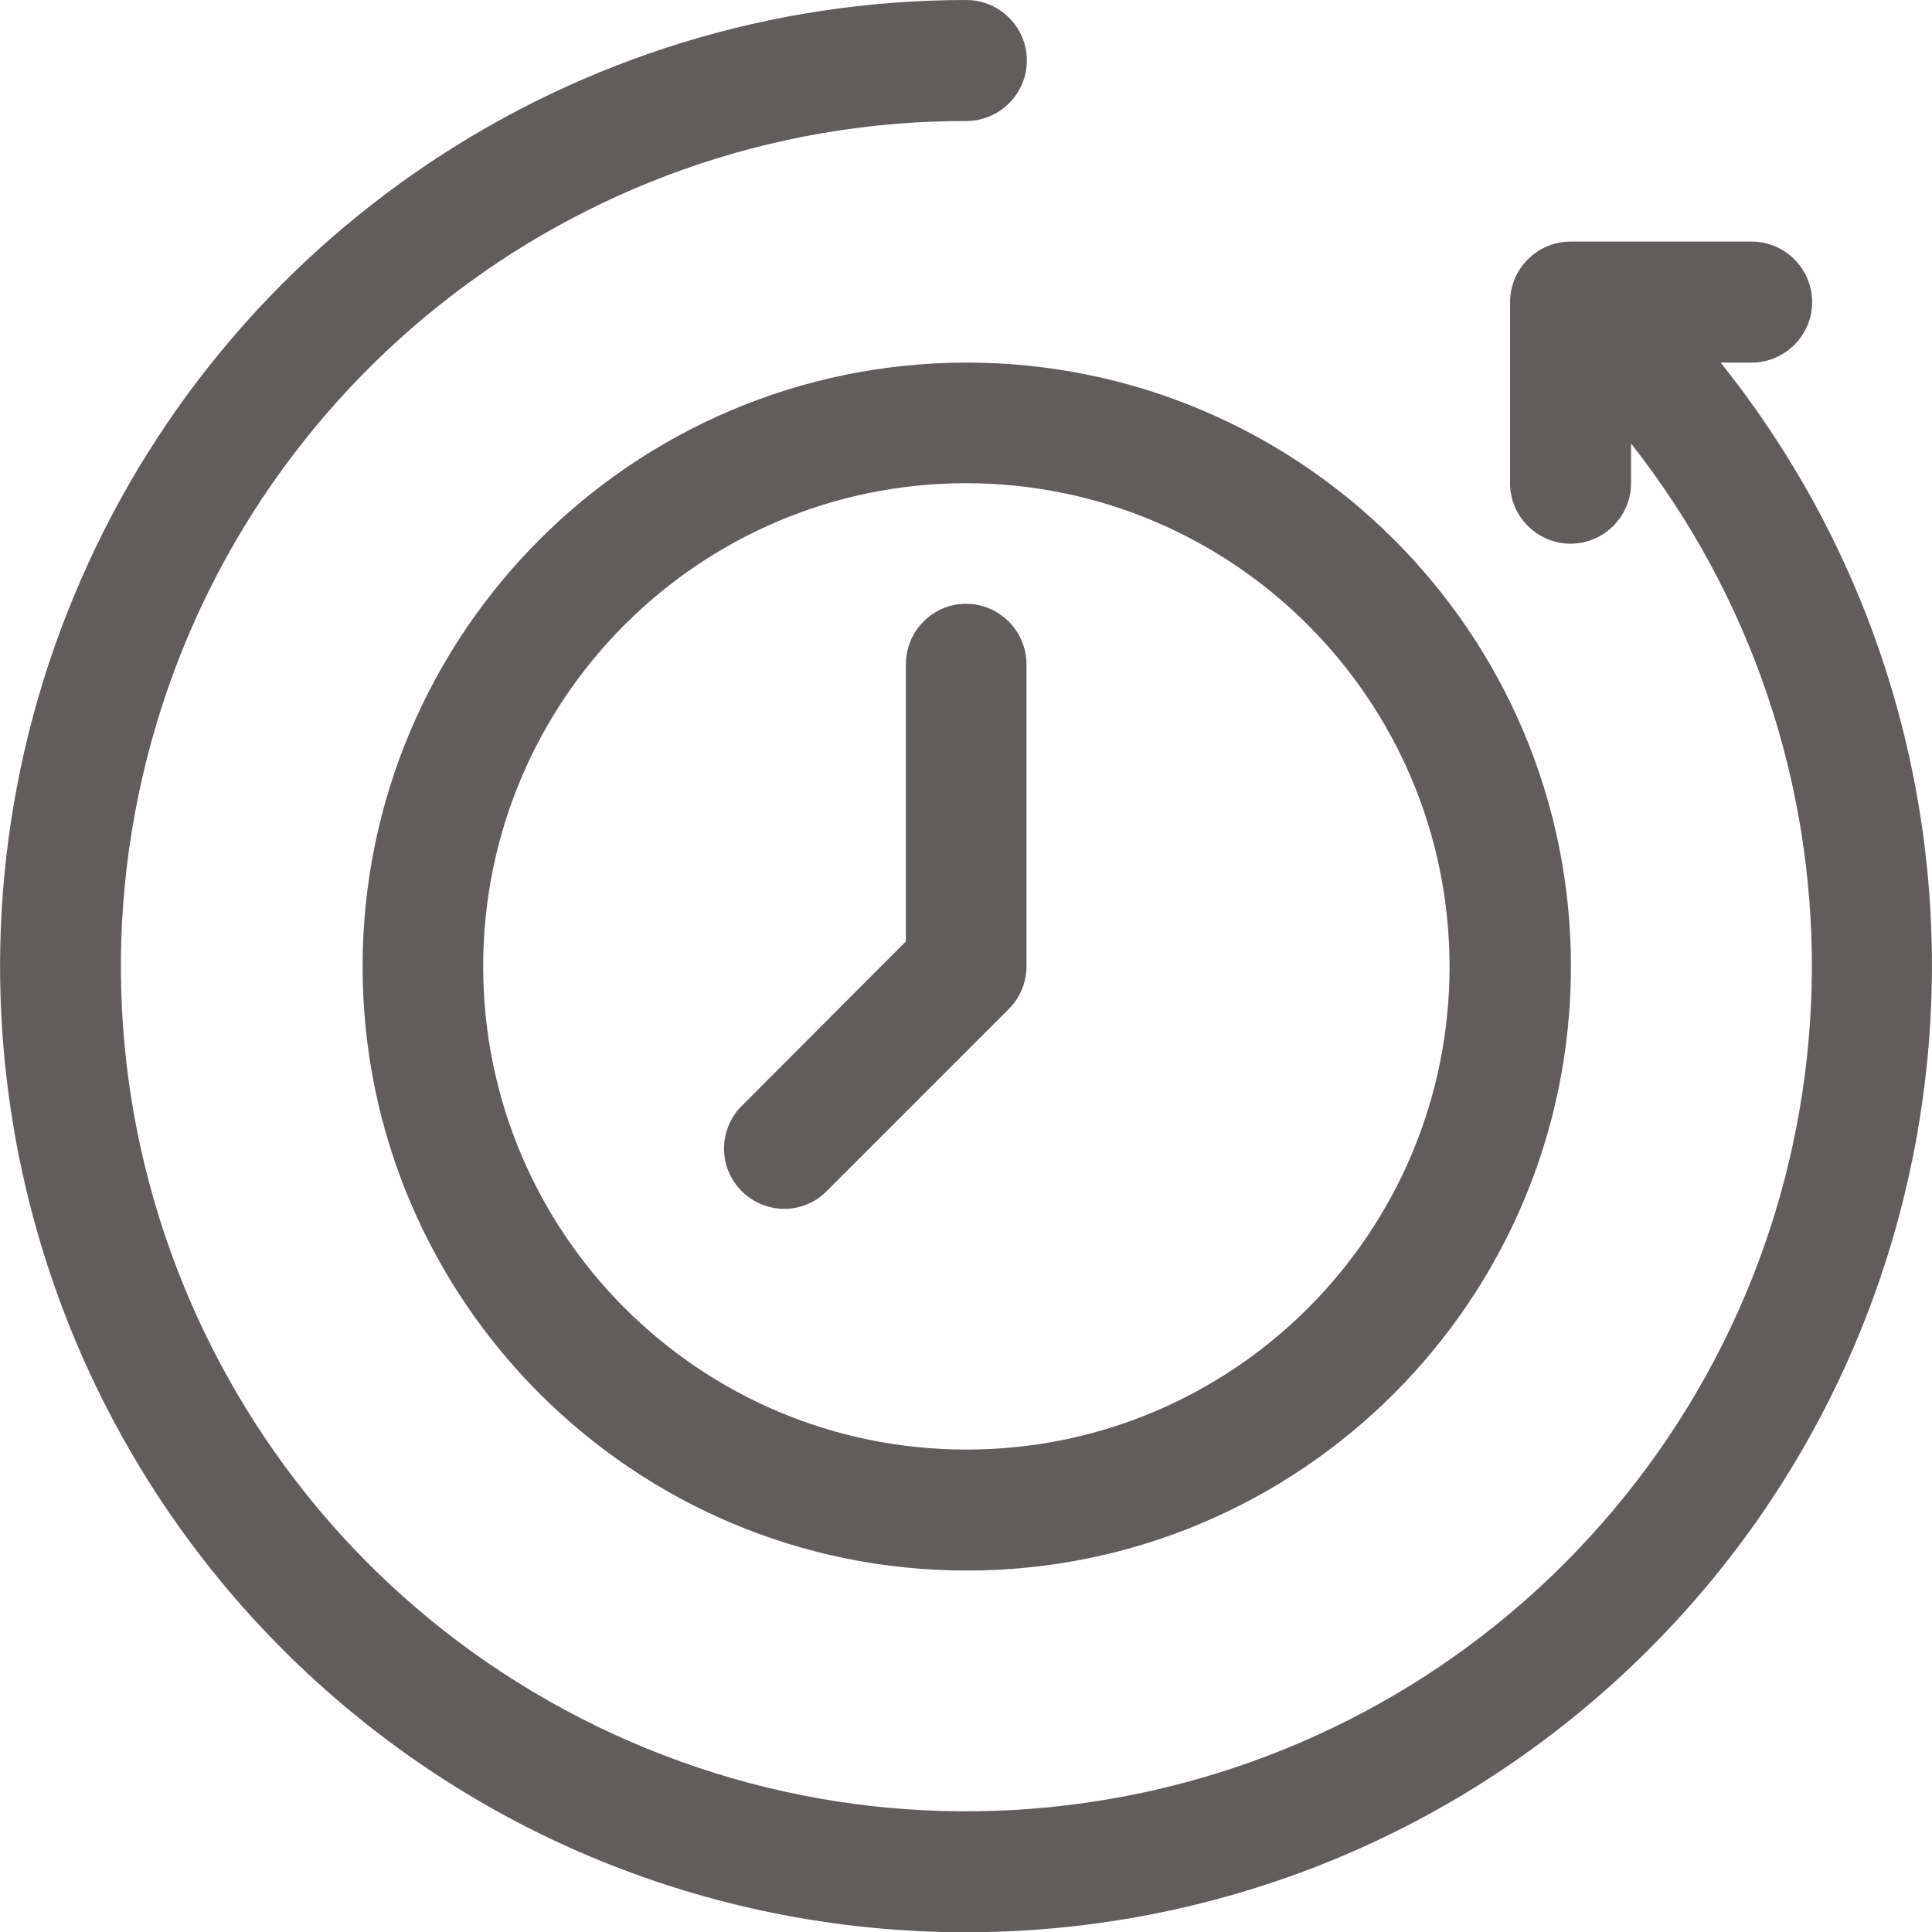 <?xml version="1.0" encoding="utf-8"?>
<!-- Generator: Adobe Illustrator 21.1.0, SVG Export Plug-In . SVG Version: 6.00 Build 0)  -->
<svg version="1.1" id="Слой_1" xmlns="http://www.w3.org/2000/svg" xmlns:xlink="http://www.w3.org/1999/xlink" x="0px" y="0px"
	 viewBox="0 0 511 511" style="enable-background:new 0 0 511 511;" xml:space="preserve">
<style type="text/css">
	.st0{fill:#615D5D;}
</style>
<path class="st0" d="M455.1,95.9h8.2c8.8,0,16-7.2,16-16s-7.2-16-16-16h-47.9c-8.8,0-16,7.2-16,16v47.9c0,8.8,7.2,16,16,16
	s16-7.2,16-16v-10.5c64.4,81.9,63.7,197.4-1.7,278.5c-65.4,81.1-178.1,106.3-271.8,60.8C64.2,411.1,14.3,306.9,37.7,205.4
	C61.1,103.9,151.4,31.9,255.6,32c8.8,0,16-7.2,16-16s-7.2-16-16-16C152.2,0,59,62.3,19.5,157.8c-39.6,95.5-17.7,205.5,55.4,278.6
	c96,95.8,250,99.9,351,9.5C526.9,355.4,539.7,201.8,455.1,95.9z"/>
<path class="st0" d="M95.9,255.6c0,88.2,71.5,159.8,159.8,159.8c88.2,0,159.8-71.5,159.8-159.8S343.8,95.9,255.6,95.9
	C167.4,96,96,167.4,95.9,255.6z M383.4,255.6c0,70.6-57.2,127.8-127.8,127.8c-70.6,0-127.8-57.2-127.8-127.8S185,127.8,255.6,127.8
	C326.2,127.9,383.3,185.1,383.4,255.6z"/>
<path class="st0" d="M239.6,175.7V249l-43.2,43.3c-4.2,4-5.8,9.9-4.4,15.5c1.5,5.6,5.8,9.9,11.4,11.4c5.6,1.5,11.5-0.2,15.5-4.4
	l47.9-47.9c3-3,4.7-7.1,4.7-11.3v-79.9c0-8.8-7.2-16-16-16S239.6,166.9,239.6,175.7z"/>
</svg>
